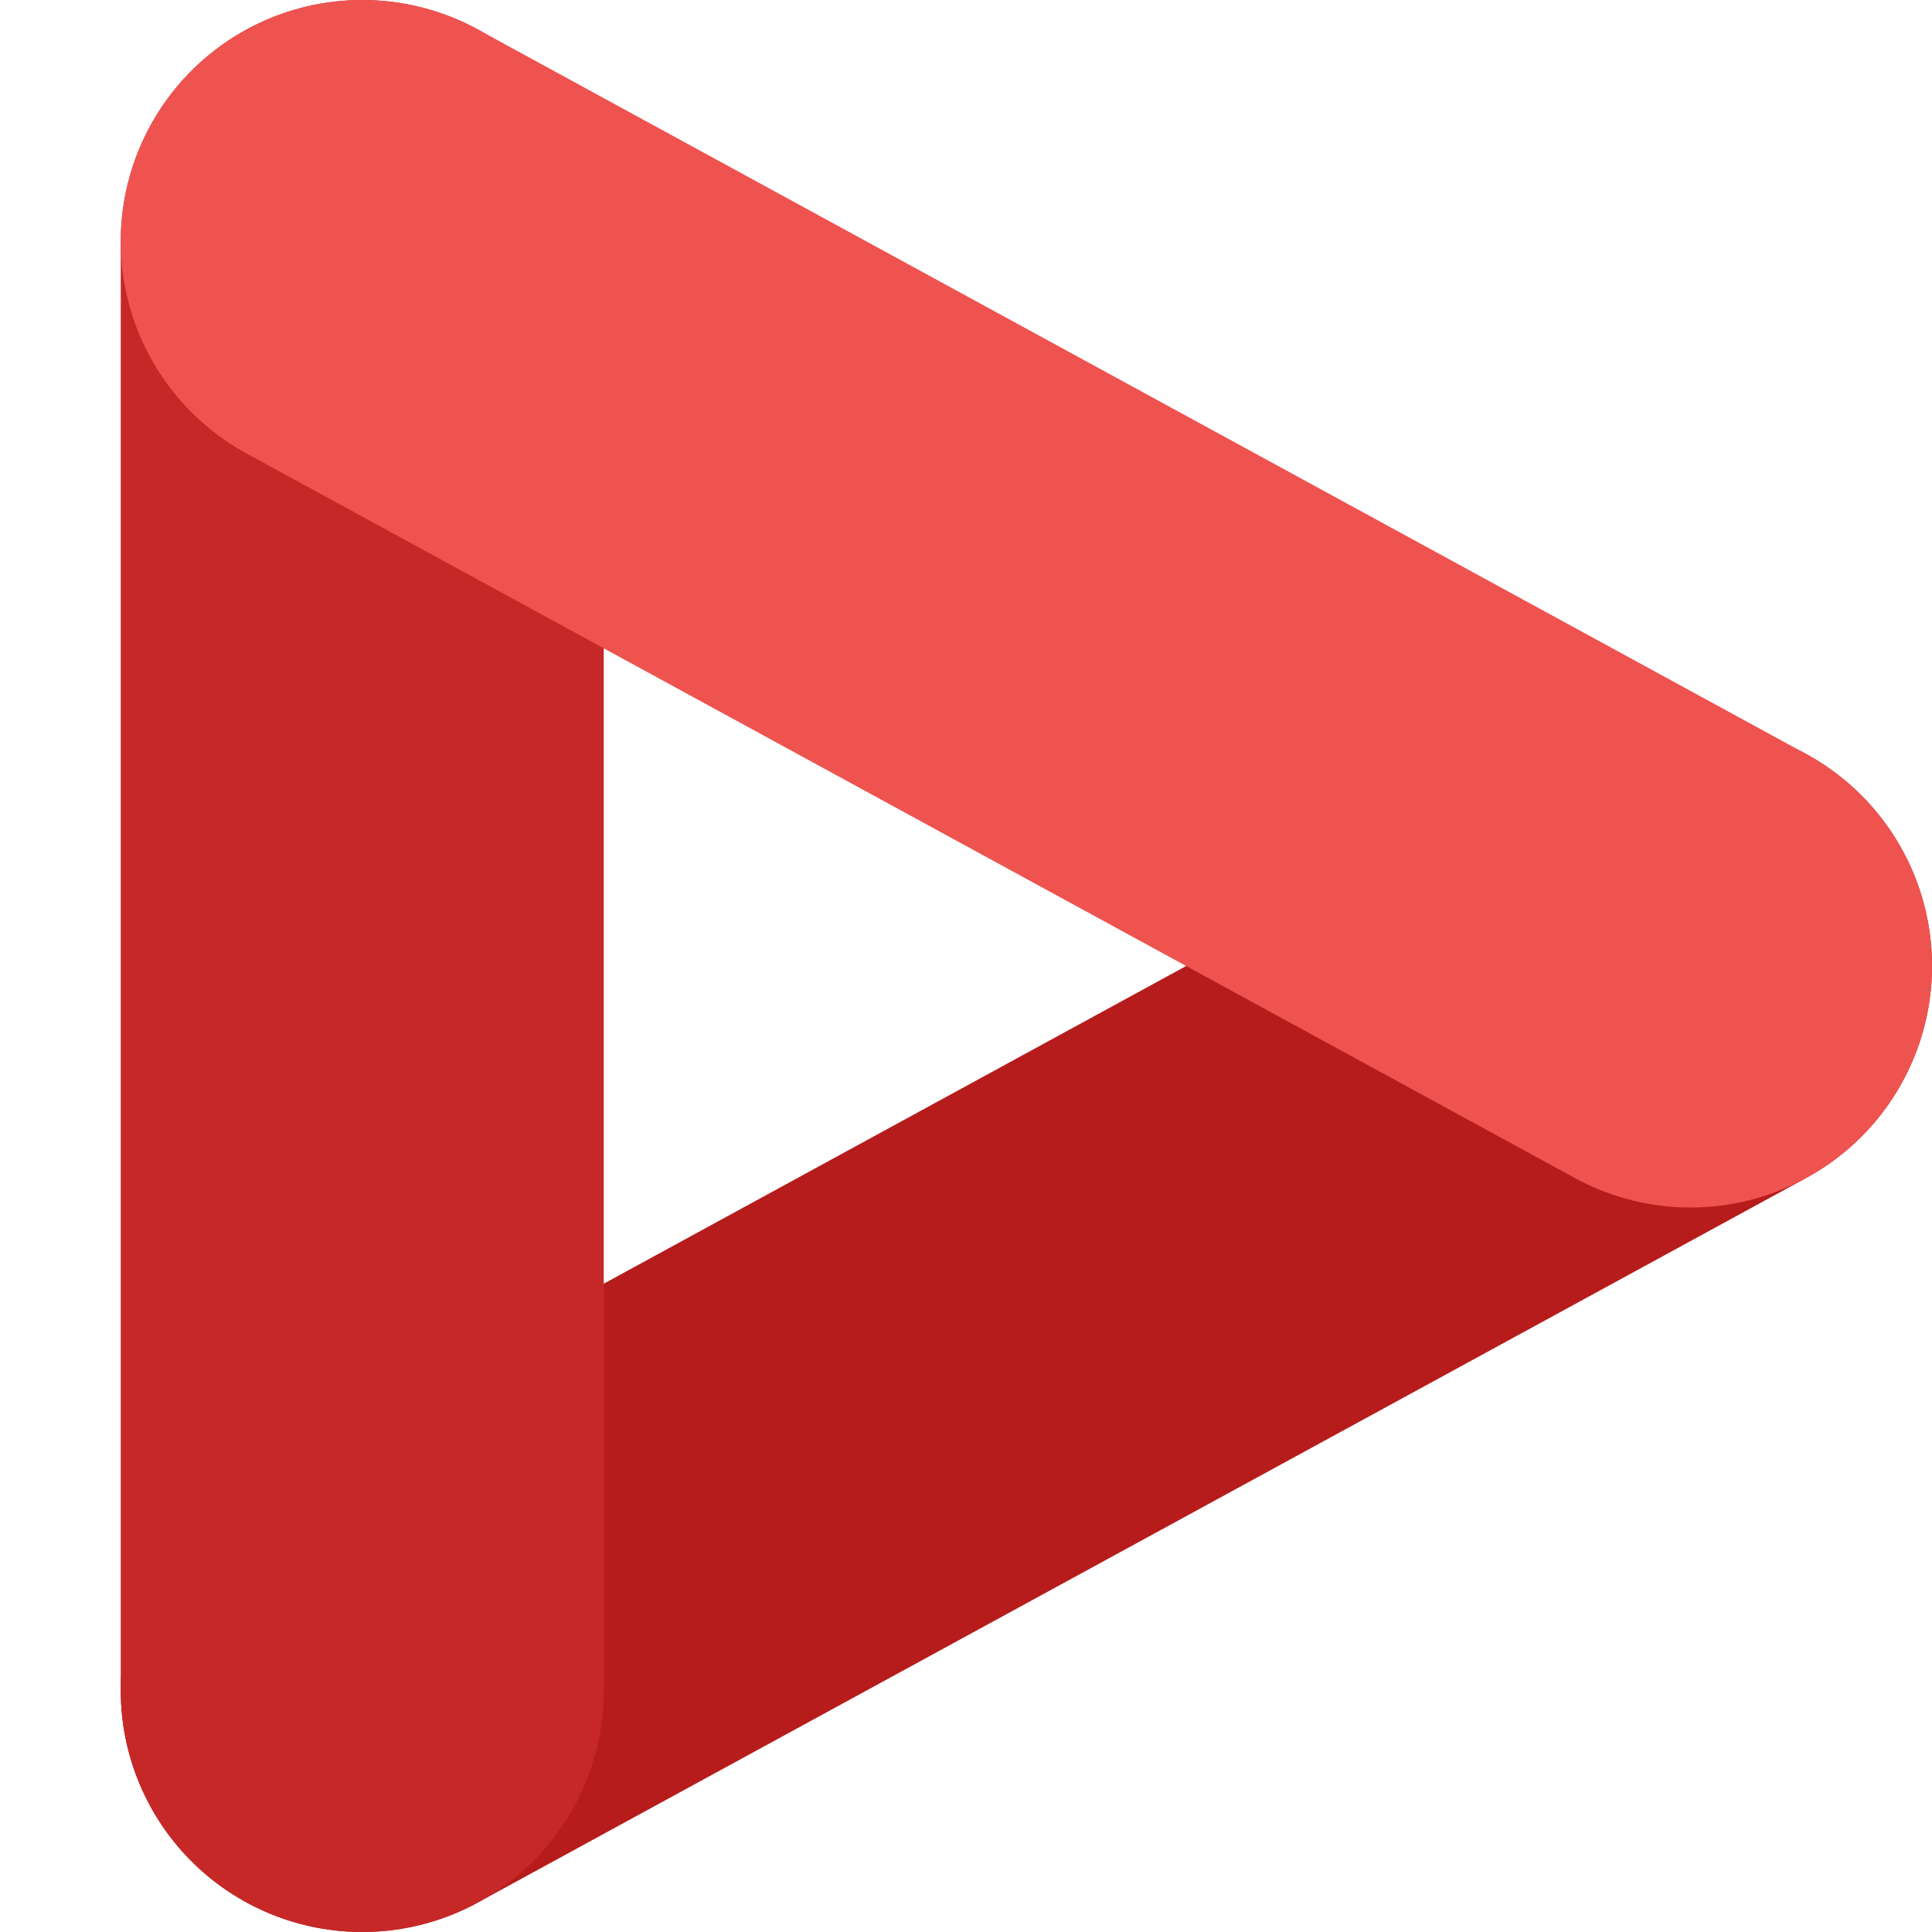 <svg xmlns="http://www.w3.org/2000/svg" width="16" height="16" version="1.1">
 <path style="fill:none;stroke:#b71c1c;stroke-width:4;stroke-linecap:round" d="M 14,8 3,14"/>
 <path style="fill:none;stroke:#c62828;stroke-width:4;stroke-linecap:round" d="M 3,2 V 14"/>
 <path style="fill:none;stroke:#ef5350;stroke-width:4;stroke-linecap:round" d="M 3,2 14,8"/>
</svg>
